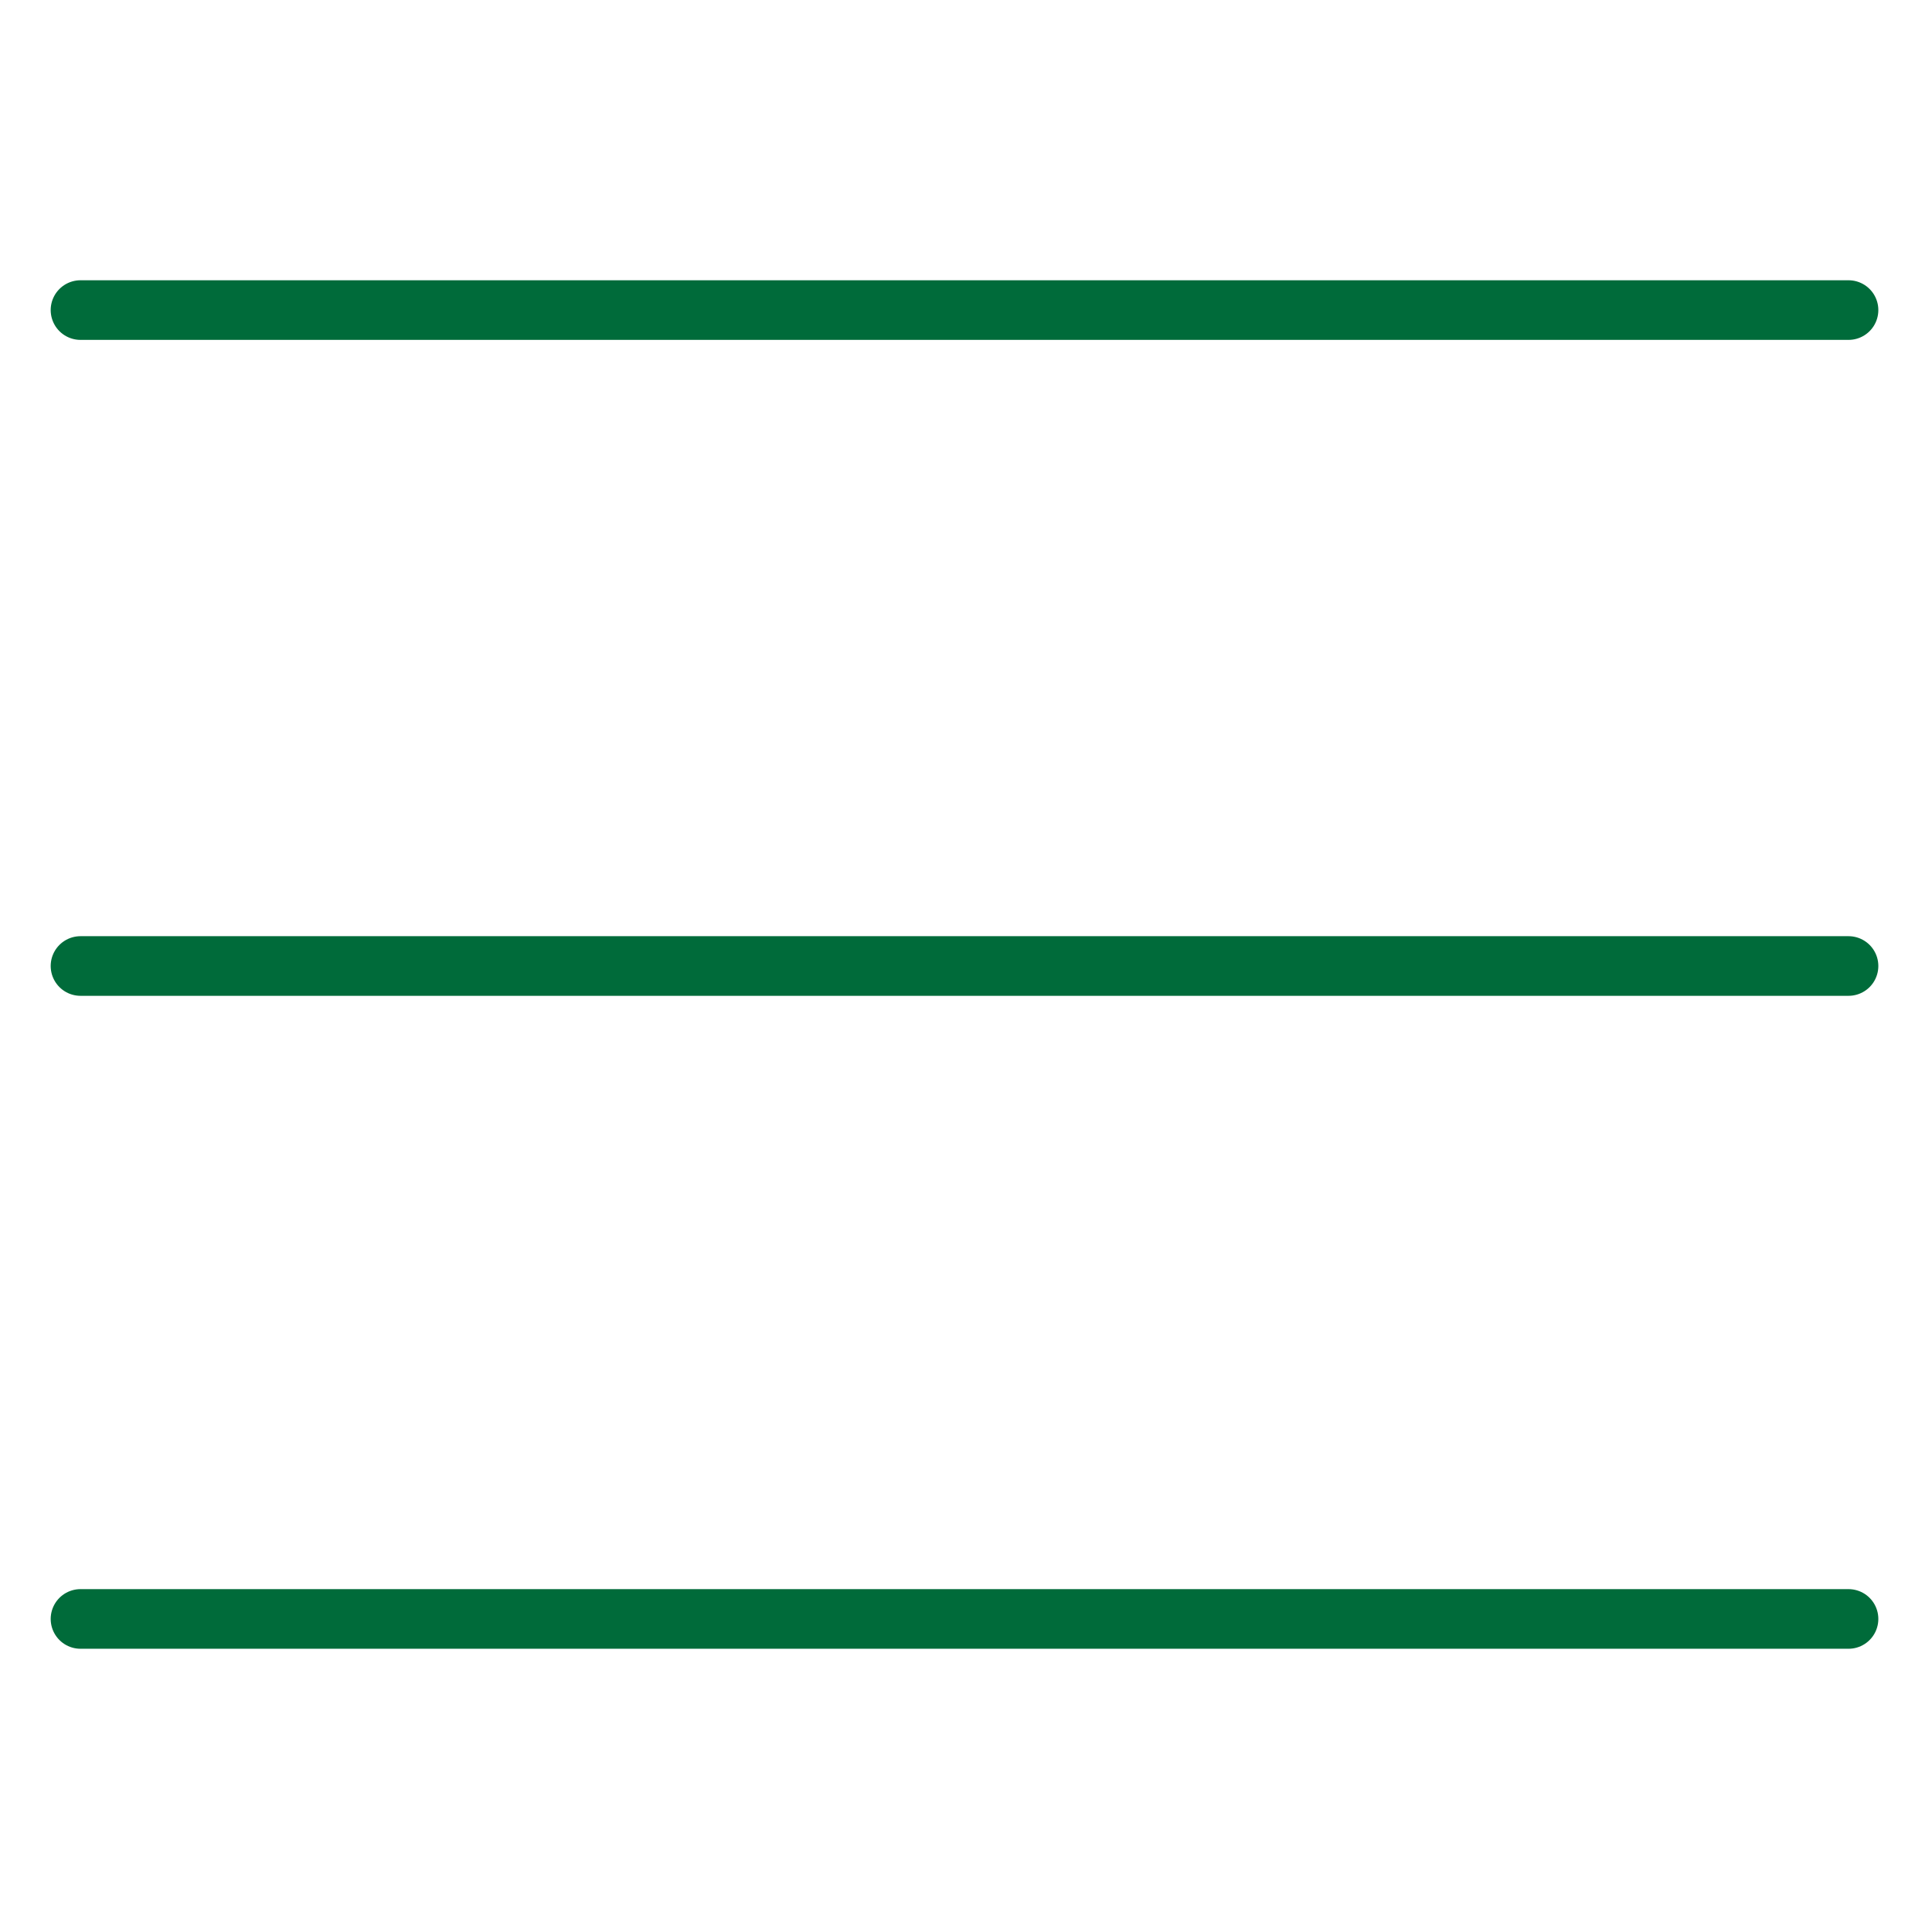<?xml version="1.0" encoding="utf-8"?>
<!-- Generator: Adobe Illustrator 25.0.0, SVG Export Plug-In . SVG Version: 6.00 Build 0)  -->
<svg version="1.1" id="レイヤー_1" xmlns="http://www.w3.org/2000/svg" xmlns:xlink="http://www.w3.org/1999/xlink" x="0px"
	 y="0px" viewBox="0 0 64.8 64.8" style="enable-background:new 0 0 64.8 64.8;" xml:space="preserve">
<style type="text/css">
	.st0{fill:none;stroke:#006B3A;stroke-width:2;stroke-linecap:round;stroke-linejoin:round;stroke-miterlimit:10;}
</style>
<g>
	<line class="st0" x1="2.7" y1="10.4" x2="62" y2="10.4"/>
	<line class="st0" x1="2.7" y1="32.4" x2="62" y2="32.4"/>
	<line class="st0" x1="2.7" y1="54.3" x2="62" y2="54.3"/>
</g>
</svg>
